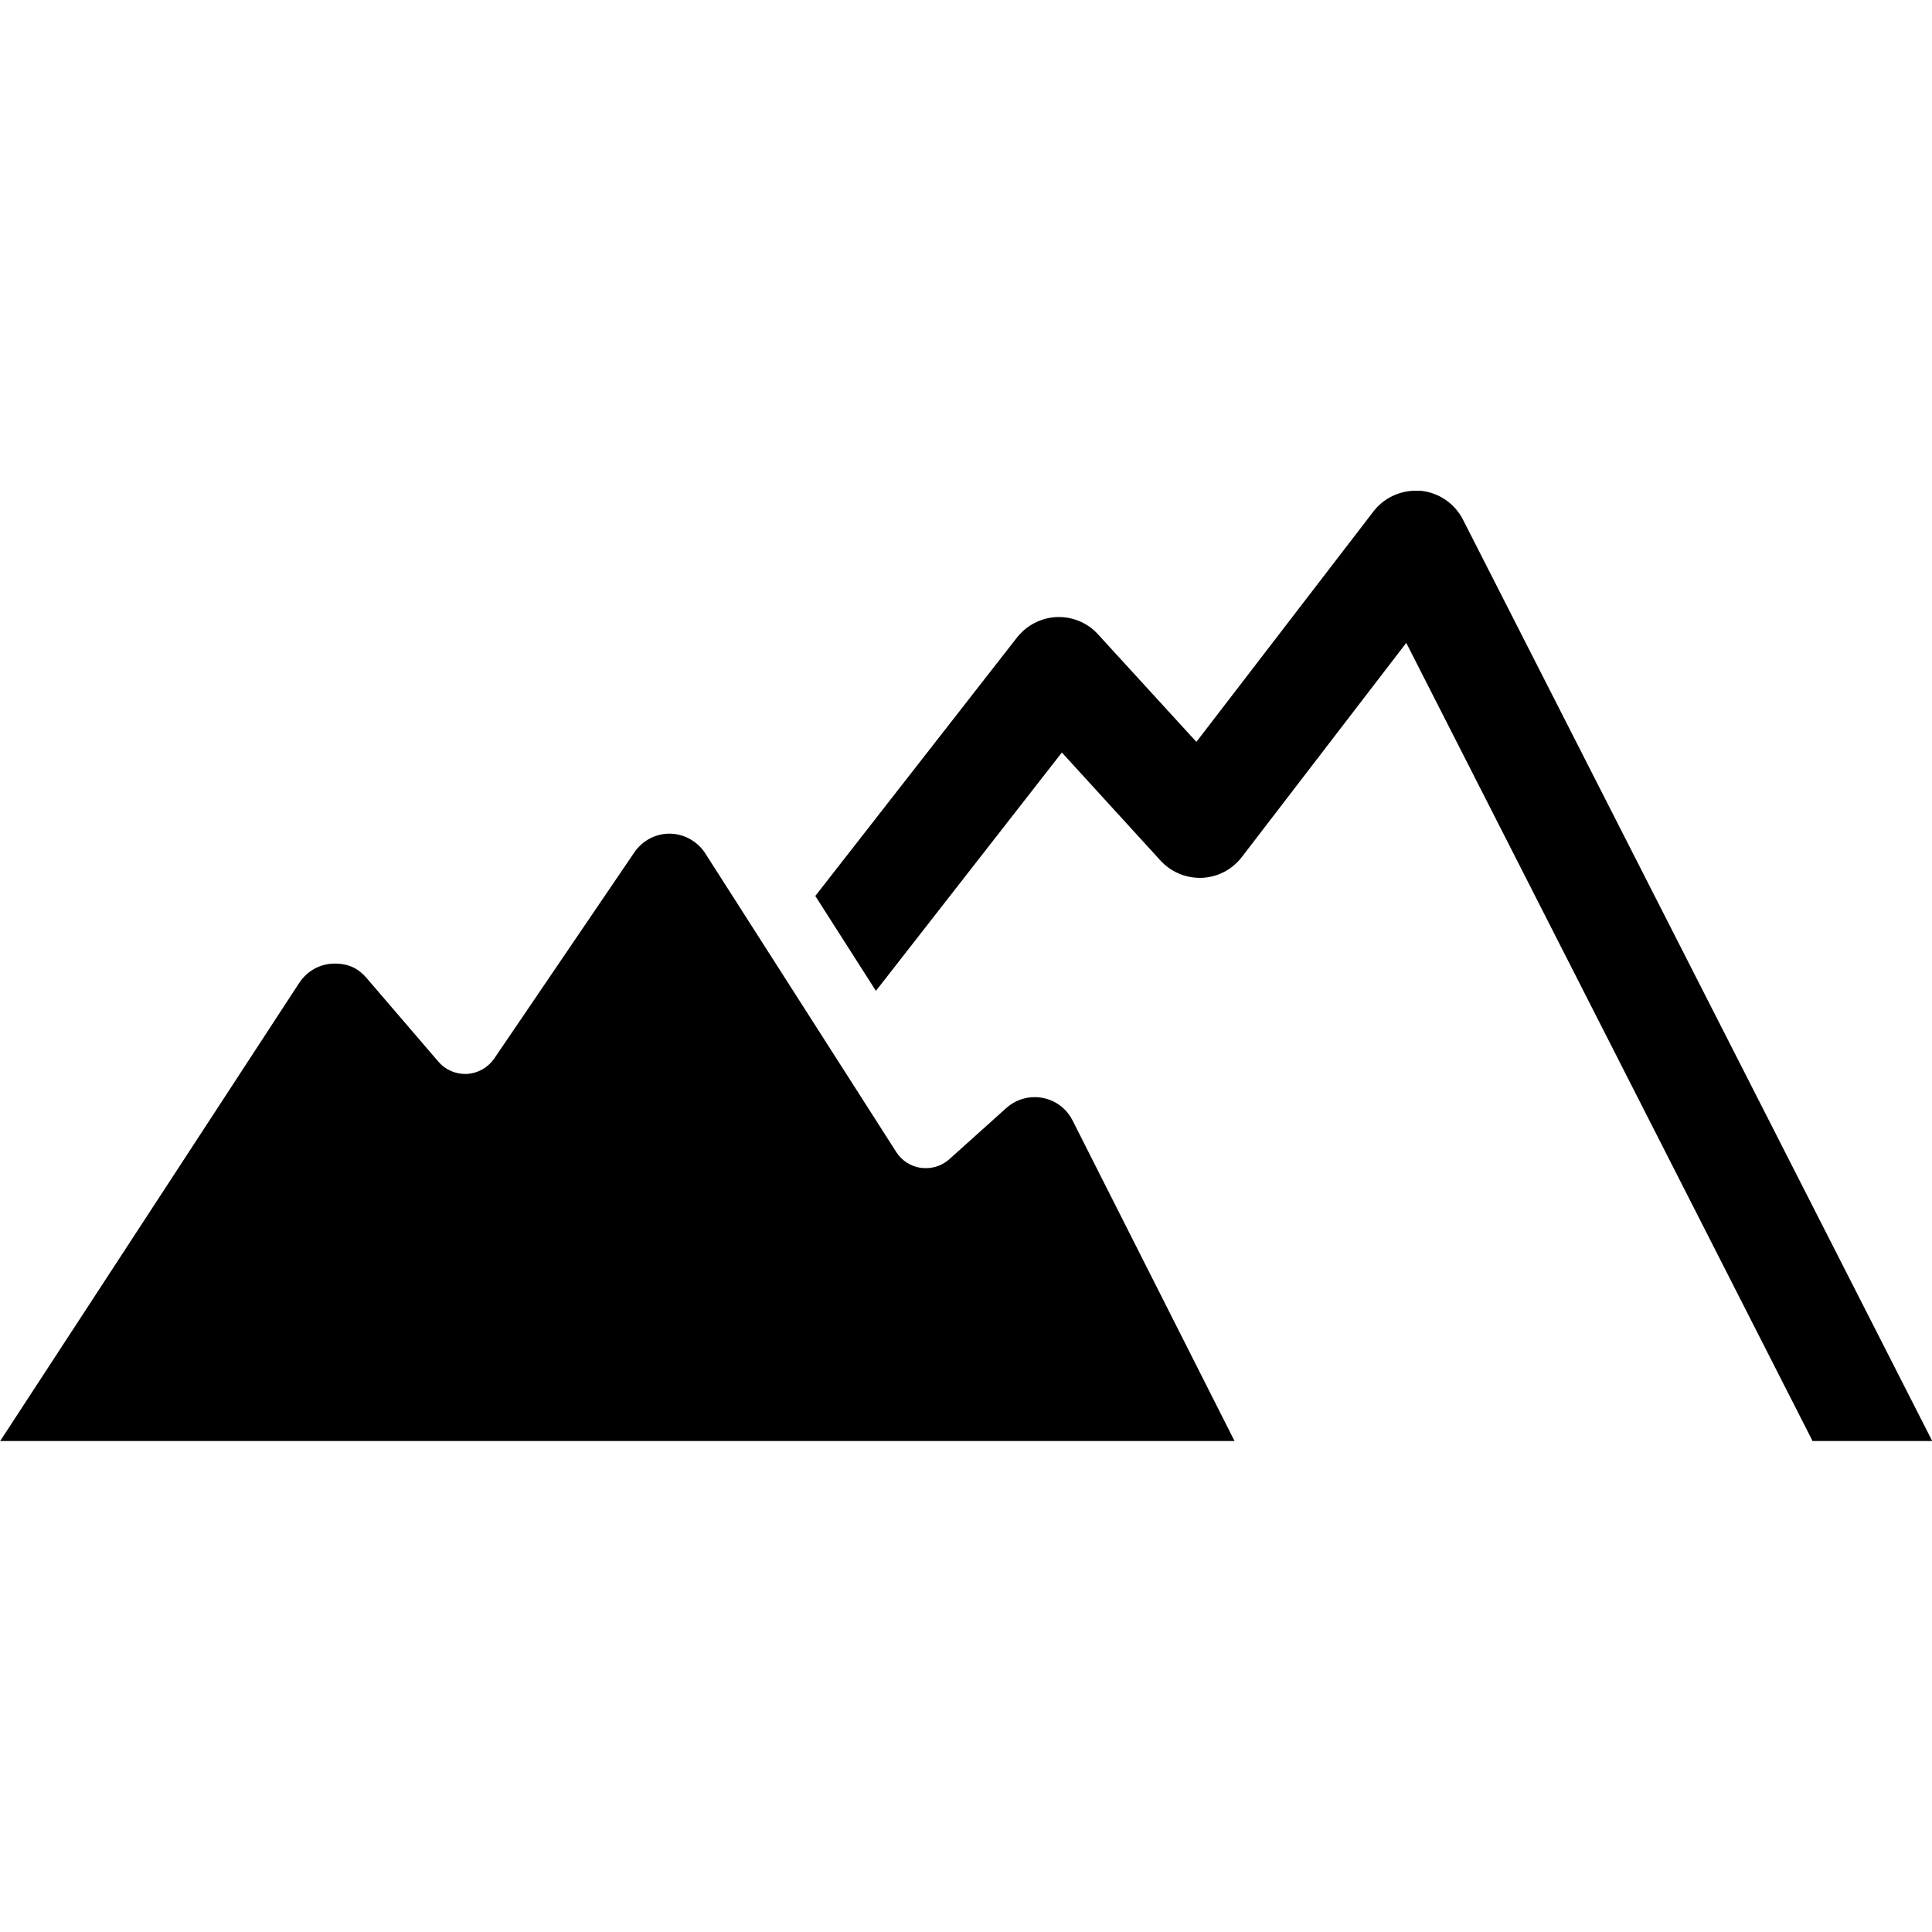 <?xml version="1.0" encoding="UTF-8"?>
<svg id="contents" xmlns="http://www.w3.org/2000/svg" version="1.1" viewBox="0 0 800 800">
  <defs>
    <style>
      .cls-1 {
        fill: #000;
        stroke-width: 0px;
      }
    </style>
  </defs>
  <path class="cls-1" d="M0,596.8l123.9-189.8c3.3-5,8.7-8,14.7-8s10,2.2,13.3,6.1l29.7,34.6c2.8,3.2,6.8,5,11,5s.5,0,.8,0c4.5-.3,8.6-2.6,11.2-6.3l58.1-85.5c3.3-4.8,8.7-7.7,14.5-7.7s11.5,3,14.8,8.1l79.1,123.7c2.3,3.6,6,6,10.3,6.6.6,0,1.3.1,2,.1,3.6,0,7-1.3,9.7-3.7l23.6-21.2c3.2-2.9,7.4-4.5,11.7-4.5,6.7,0,12.7,3.7,15.7,9.6l67.1,132.8H0Z"/>
  <path class="cls-1" d="M750.6,596.8l-168.3-330.6-68.1,88.7c-4,5.2-10,8.3-16.5,8.6-.3,0-.6,0-.9,0-6.2,0-12.1-2.6-16.3-7.2l-40.8-44.7-77,98.7-25.1-39.3,83.5-107c4-5.1,10-8.2,16.5-8.5.3,0,.6,0,.9,0,6.1,0,12.1,2.6,16.2,7.2l40.7,44.5,73.3-95.4c4.1-5.4,10.7-8.6,17.4-8.6s1.3,0,2,0c7.5.7,14.1,5.1,17.6,11.8l194.4,381.7h-49.4Z"/>
</svg>